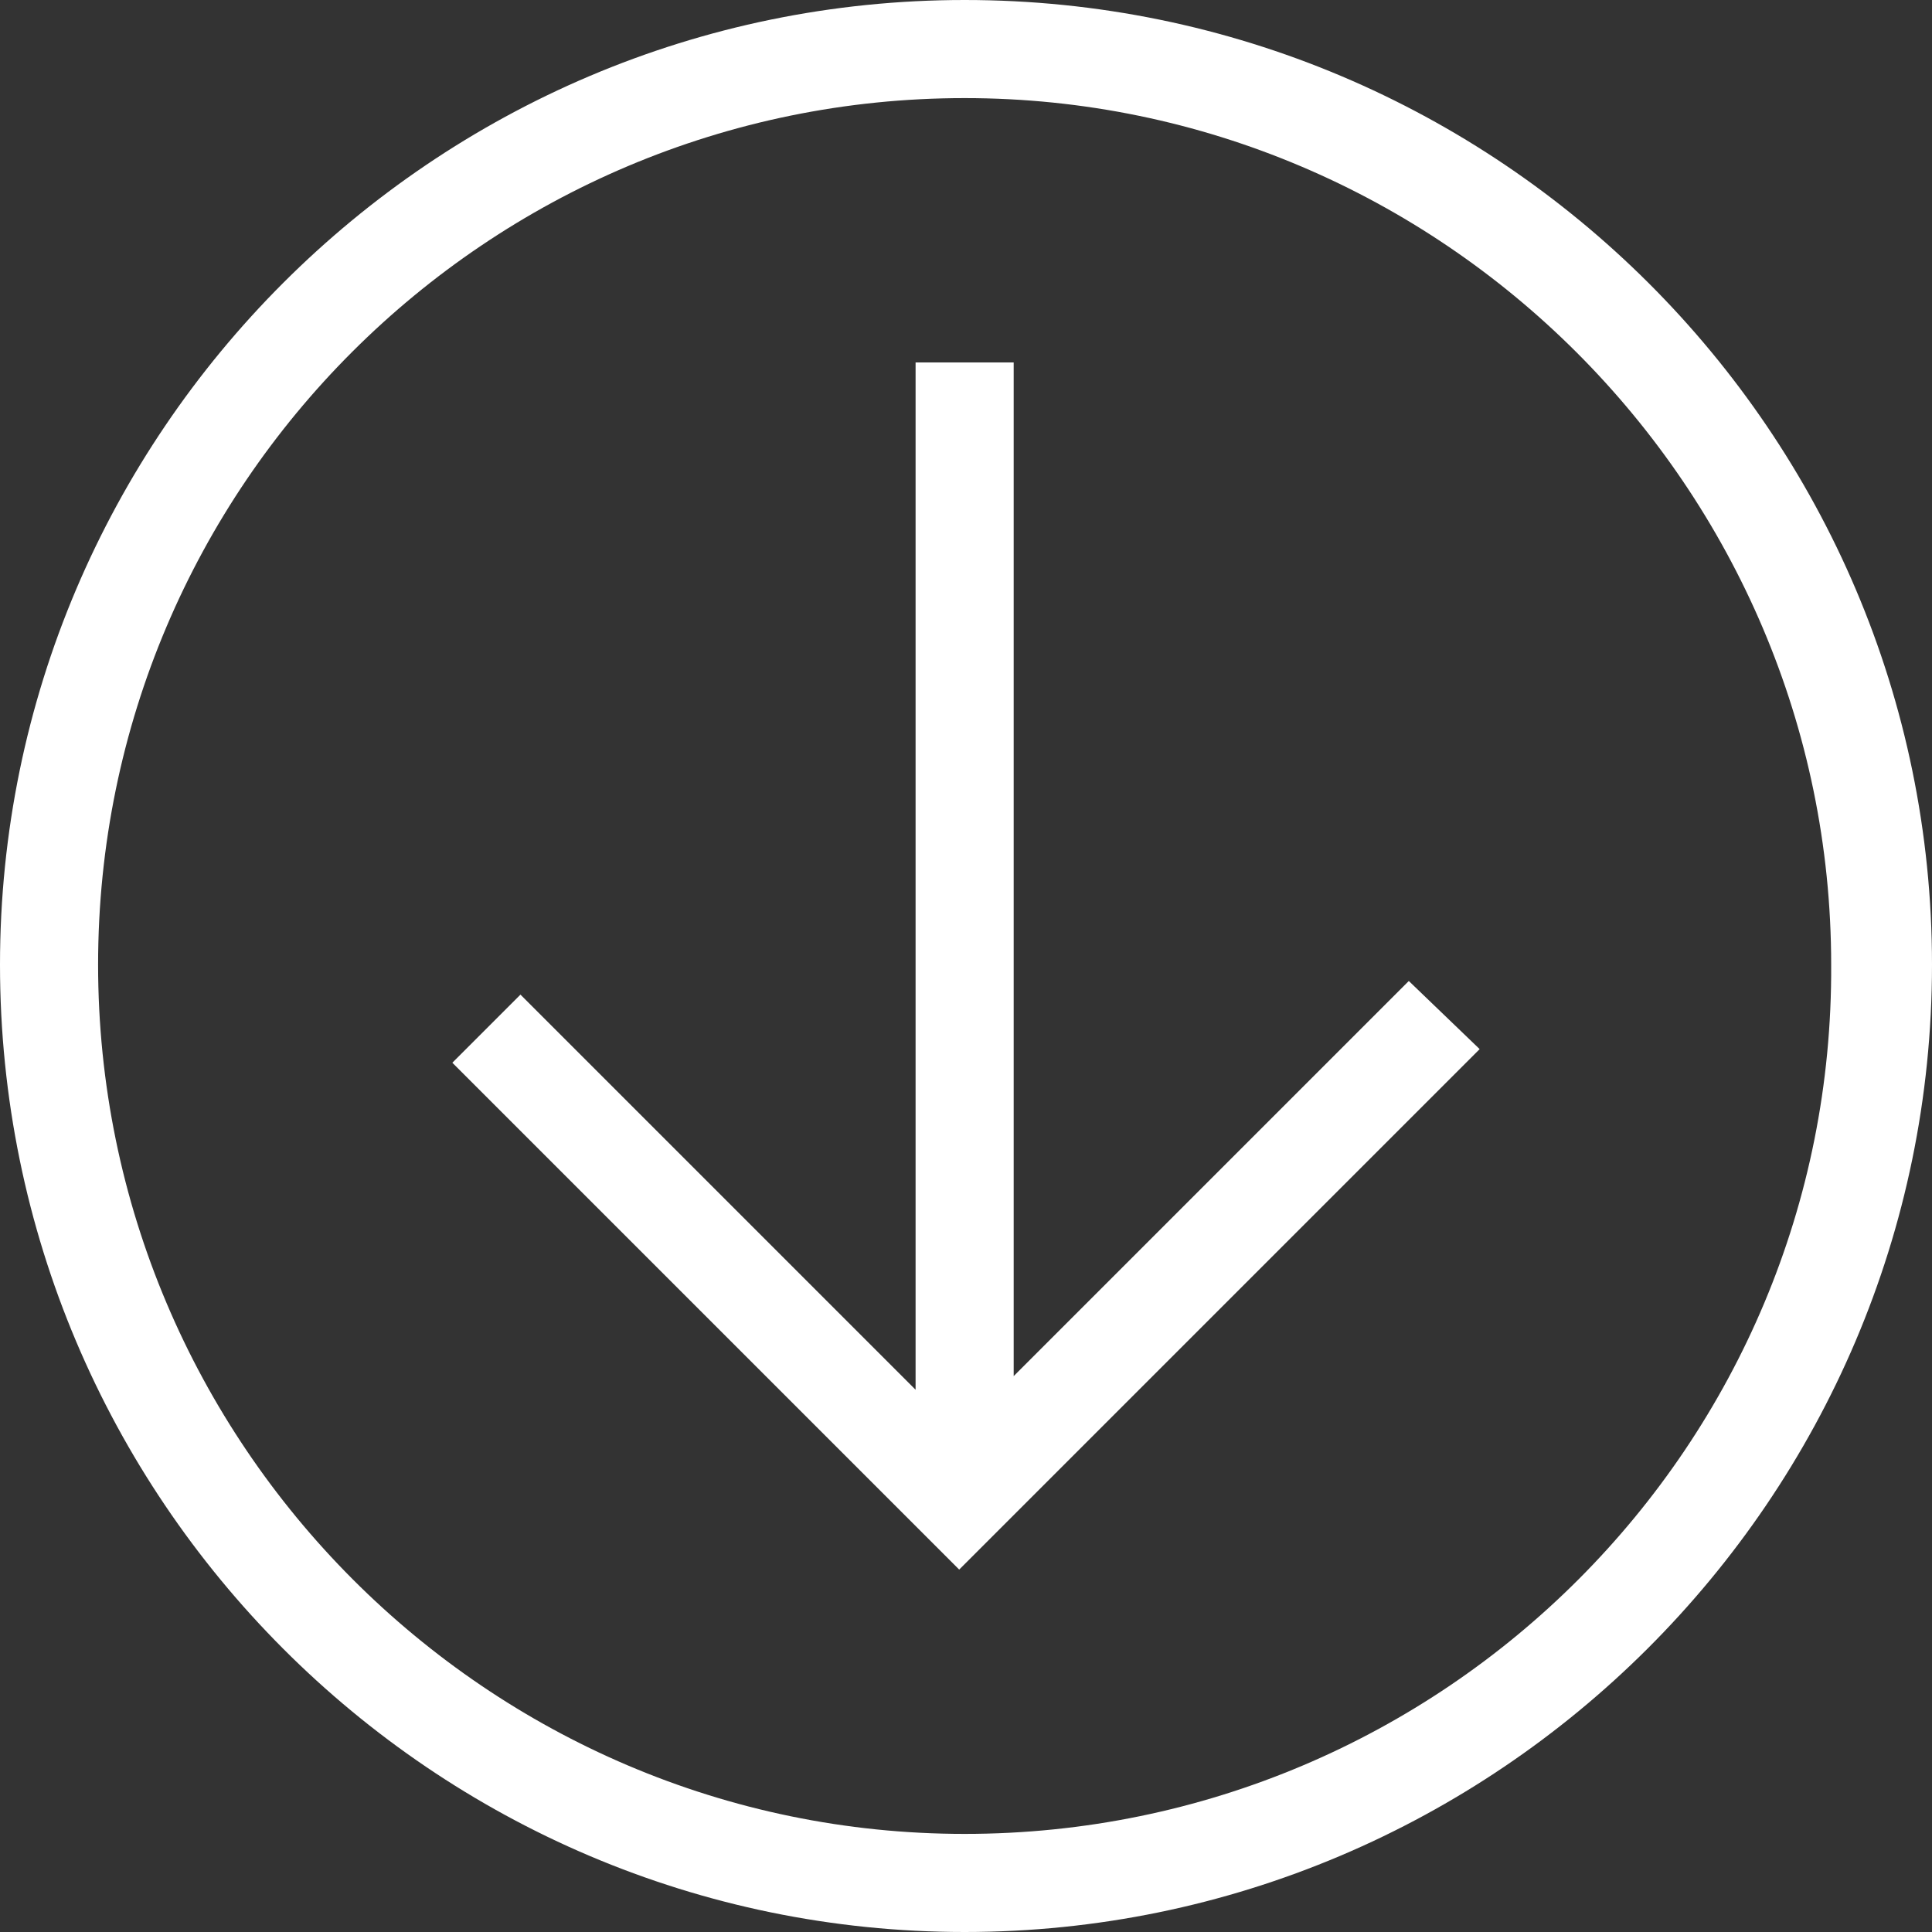 <?xml version="1.0" encoding="utf-8"?>
<!-- Generator: Adobe Illustrator 28.7.1, SVG Export Plug-In . SVG Version: 9.03 Build 54978)  -->
<svg version="1.0" id="Ebene_1" xmlns="http://www.w3.org/2000/svg" xmlns:xlink="http://www.w3.org/1999/xlink" x="0px" y="0px"
	 viewBox="0 0 70.9 70.9" style="enable-background:new 0 0 70.9 70.9;" xml:space="preserve">
<rect x="0" y="0" width="70.9" height="70.9" fill="#333333" stroke="none"/>
<style type="text/css">
	.st0{fill:#FFFFFF;}
</style>
<g>
	<path class="st0" d="M35.4,0C15.9,0,0,15.9,0,35.4C0,55,15.9,70.9,35.4,70.9S70.9,55,70.9,35.4C70.9,15.9,55,0,35.4,0z M35.4,67.3
		C17.9,67.3,3.6,53,3.6,35.4c0-17.6,14.3-31.8,31.8-31.8s31.8,14.3,31.8,31.8C67.3,53,53,67.3,35.4,67.3z"/>
	<polygon class="st0" points="37.2,50.5 37.2,13.3 33.6,13.3 33.6,51 19.1,36.5 16.6,39 35.2,57.6 54.3,38.5 51.7,36 	"/>
</g>
</svg>

